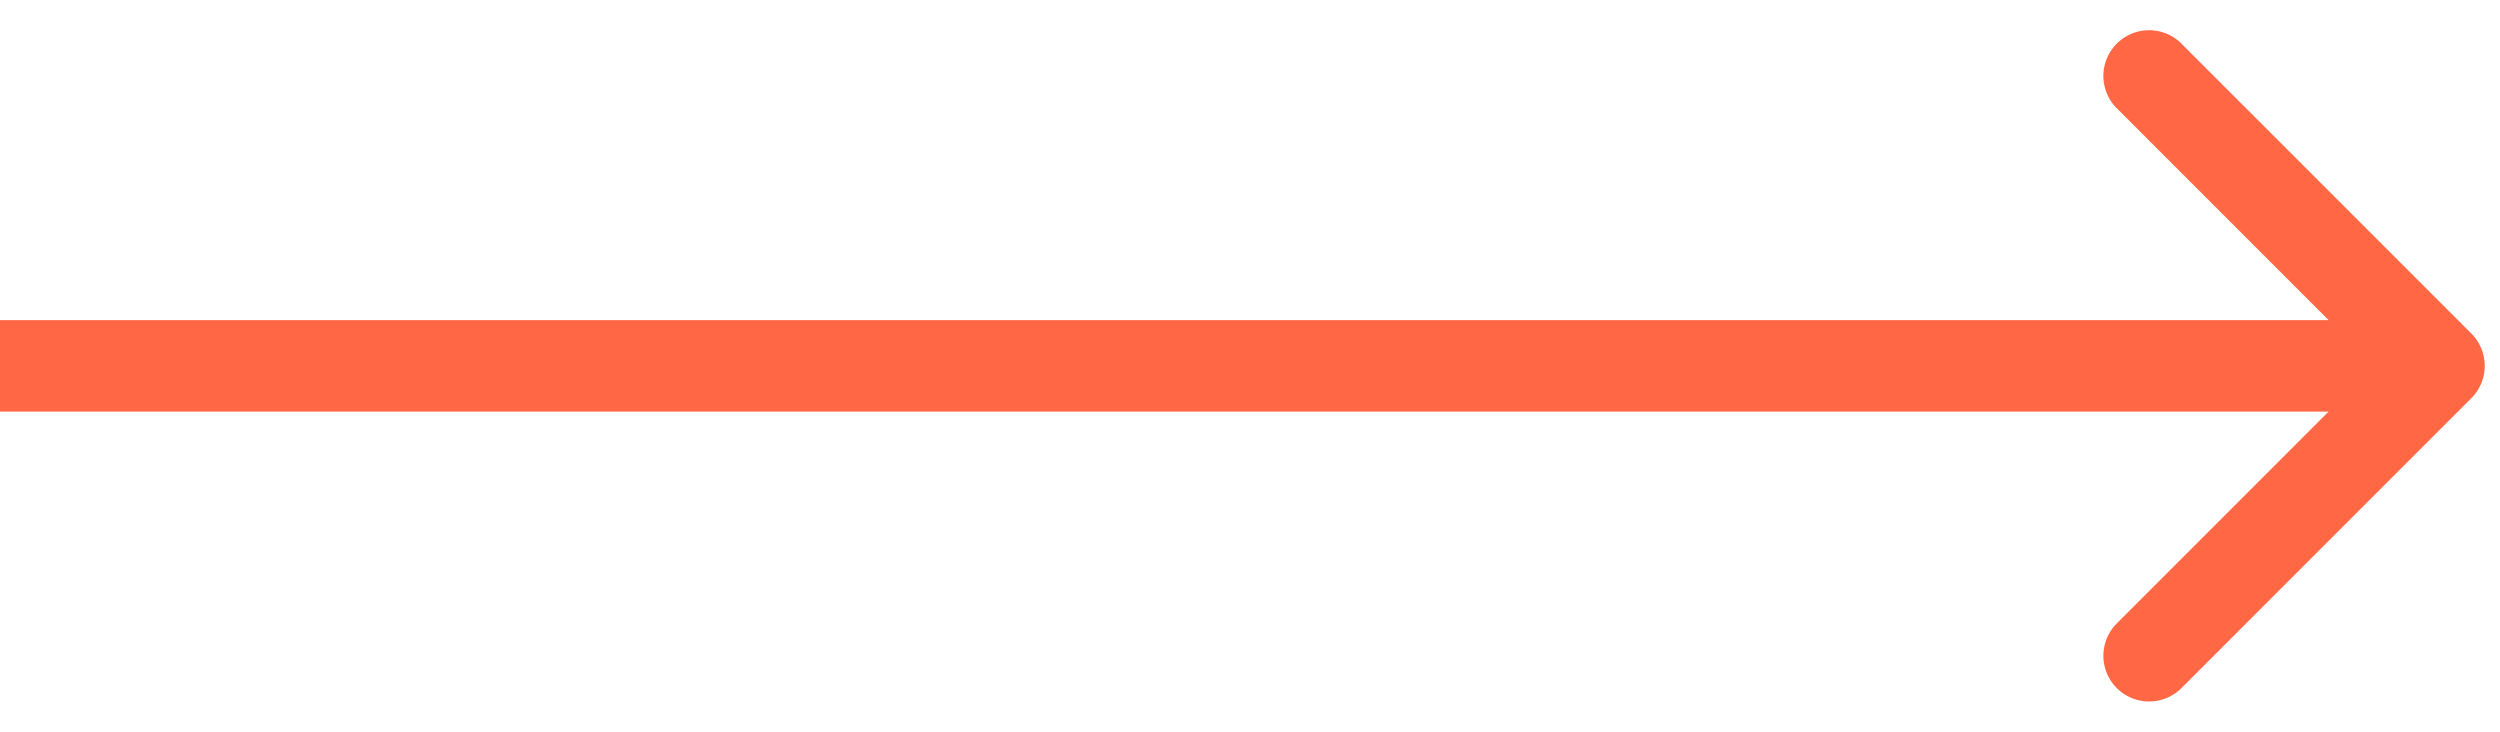<svg width="41" height="12" viewBox="0 0 41 12" fill="none" xmlns="http://www.w3.org/2000/svg"><path d="M40.53 6.53a.75.75 0 0 0 0-1.06L35.757.697a.75.75 0 0 0-1.06 1.06L38.939 6l-4.242 4.243a.75.75 0 0 0 1.06 1.06L40.53 6.53zM0 6.75h40v-1.5H0v1.5z" fill="#FF6745"/></svg>